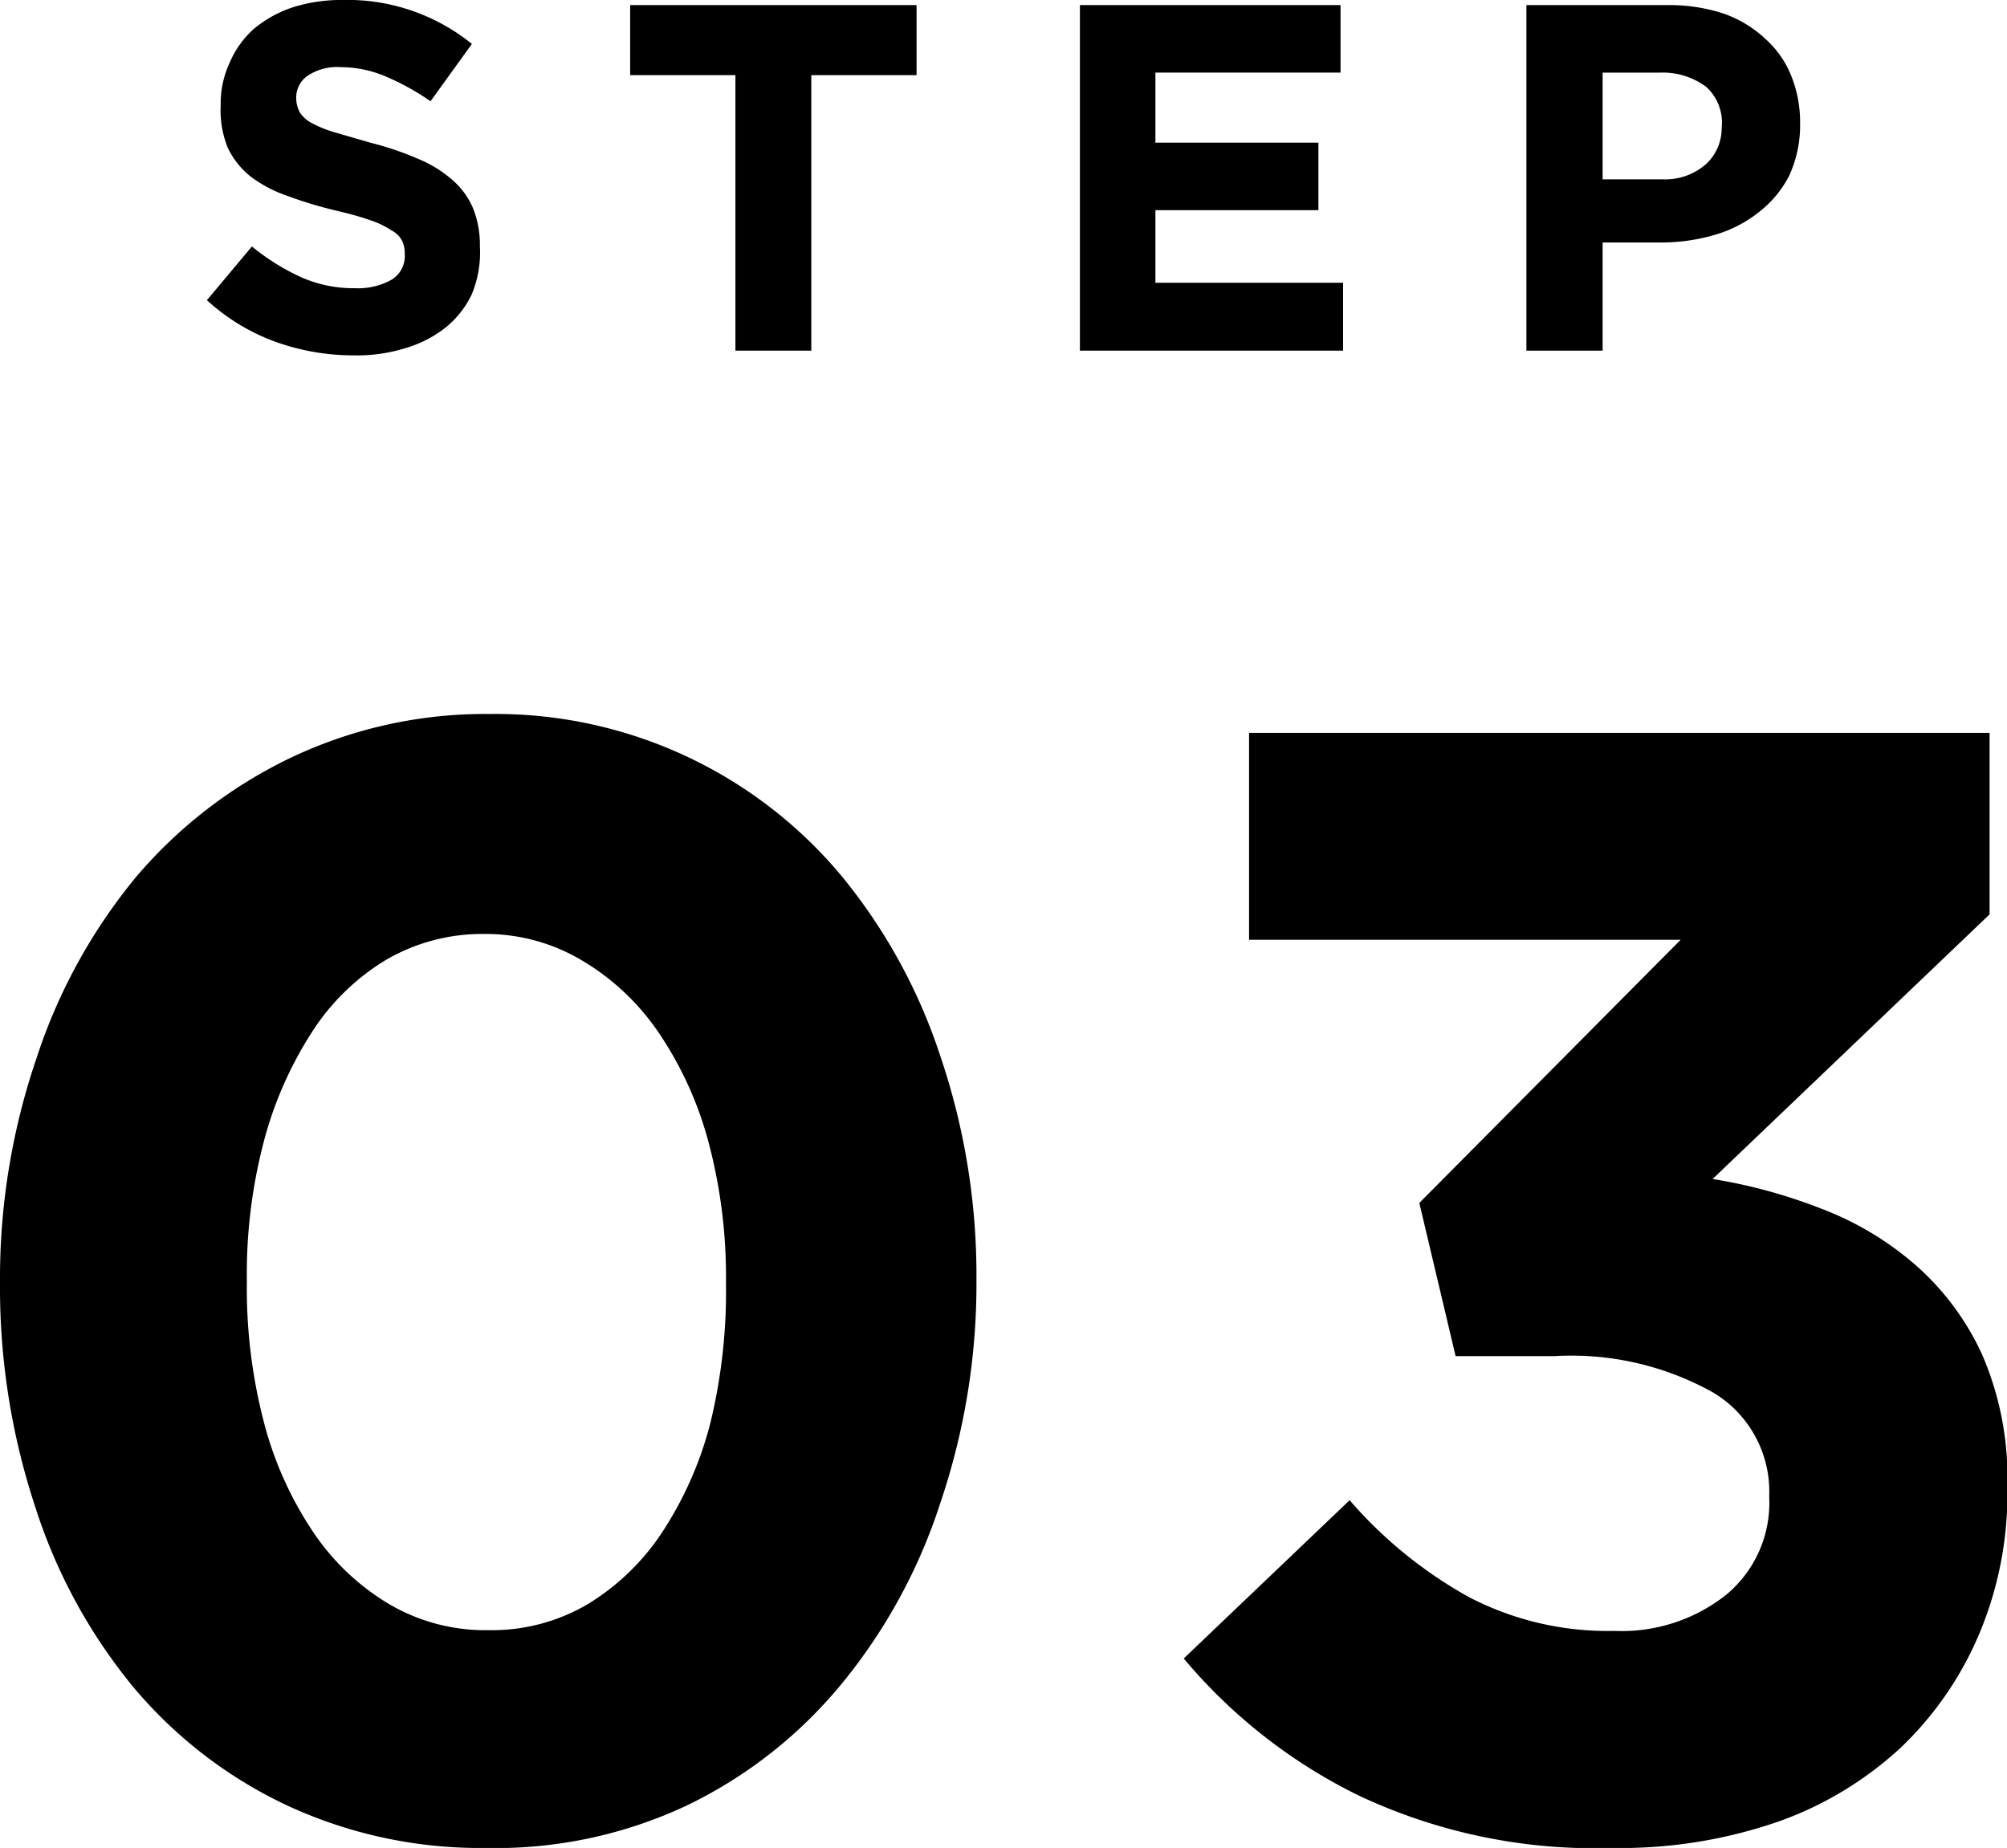 <svg xmlns="http://www.w3.org/2000/svg" viewBox="0 0 55.29 50.91"><g id="レイヤー_2" data-name="レイヤー 2"><g id="_03" data-name="03"><path d="M9.74,9.79A6.34,6.34,0,0,1,7.6,9.42,5.66,5.66,0,0,1,5.7,8.27L6.94,6.79a6.22,6.22,0,0,0,1.34.84,3.57,3.57,0,0,0,1.5.31,1.89,1.89,0,0,0,1-.23A.76.76,0,0,0,11.15,7V7a.8.8,0,0,0-.07-.36.67.67,0,0,0-.29-.29,2.41,2.41,0,0,0-.58-.28c-.25-.09-.57-.18-1-.28a11.37,11.37,0,0,1-1.31-.4,3.57,3.57,0,0,1-1-.53,2.24,2.24,0,0,1-.63-.8A2.76,2.76,0,0,1,6.08,2.9v0a2.65,2.65,0,0,1,.25-1.18A2.62,2.62,0,0,1,7,.79,3.3,3.3,0,0,1,8.07.2,4.38,4.38,0,0,1,9.41,0,5.45,5.45,0,0,1,13,1.21L11.86,2.79a6.79,6.79,0,0,0-1.25-.69,3.17,3.17,0,0,0-1.22-.25,1.47,1.47,0,0,0-.92.24.73.73,0,0,0-.31.59v0a.87.87,0,0,0,.09.4.85.85,0,0,0,.32.3,3.25,3.25,0,0,0,.63.26l1,.29a8.32,8.32,0,0,1,1.28.43,3.38,3.38,0,0,1,.95.57,2.13,2.13,0,0,1,.59.78,2.69,2.69,0,0,1,.2,1.07v0A3,3,0,0,1,13,8.1a2.61,2.61,0,0,1-.72.92,3.24,3.24,0,0,1-1.11.57A4.45,4.45,0,0,1,9.74,9.79Z"/><path d="M20.26,2.07h-2.9V.14h7.89V2.07h-2.9V9.66H20.26Z"/><path d="M29.75.14h7.18V2h-5.1V3.93h4.49V5.79H31.83v2H37V9.66H29.75Z"/><path d="M42.05.14h3.89a4.82,4.82,0,0,1,1.53.23,3.23,3.23,0,0,1,1.14.68,2.71,2.71,0,0,1,.72,1,3.41,3.41,0,0,1,.26,1.34v0a3.32,3.32,0,0,1-.3,1.45,3,3,0,0,1-.83,1,3.53,3.53,0,0,1-1.22.63,5.23,5.23,0,0,1-1.5.21H44.15V9.66h-2.1Zm3.75,4.8A1.7,1.7,0,0,0,47,4.52a1.35,1.35,0,0,0,.43-1v0A1.33,1.33,0,0,0,47,2.39,2,2,0,0,0,45.76,2H44.15V4.94Z"/><path d="M13.37,50.91a12.63,12.63,0,0,1-5.5-1.19,12.41,12.41,0,0,1-4.22-3.27,15,15,0,0,1-2.7-5A19.24,19.24,0,0,1,0,35.38v-.09a18.74,18.74,0,0,1,1-6.12,15.29,15.29,0,0,1,2.74-5A12.89,12.89,0,0,1,8,20.88a12.47,12.47,0,0,1,5.5-1.21,12.4,12.4,0,0,1,9.69,4.47,15.32,15.32,0,0,1,2.71,4.94,18.8,18.8,0,0,1,1,6.13v.08a18.8,18.8,0,0,1-1,6.13,15.21,15.21,0,0,1-2.74,5,12.6,12.6,0,0,1-4.24,3.32A12.37,12.37,0,0,1,13.37,50.91Zm.09-6a5.21,5.21,0,0,0,2.72-.71,6.49,6.49,0,0,0,2.07-2,10,10,0,0,0,1.32-3A15.33,15.33,0,0,0,20,35.38v-.09a14.43,14.43,0,0,0-.48-3.82,9.94,9.94,0,0,0-1.36-3,6.64,6.64,0,0,0-2.11-2,5.17,5.17,0,0,0-2.7-.74,5.27,5.27,0,0,0-2.71.71,6.27,6.27,0,0,0-2.05,2,10.45,10.45,0,0,0-1.32,3,14.38,14.38,0,0,0-.47,3.82v.08a14.64,14.64,0,0,0,.47,3.84,9.86,9.86,0,0,0,1.34,3,6.56,6.56,0,0,0,2.09,2A5.23,5.23,0,0,0,13.46,44.91Z"/><path d="M44.42,50.91a15.25,15.25,0,0,1-7-1.45,14.75,14.75,0,0,1-4.81-3.77l4.57-4.36A12.13,12.13,0,0,0,40.47,44a8.27,8.27,0,0,0,4,.93,4.63,4.63,0,0,0,3.09-1,3.29,3.29,0,0,0,1.18-2.67V41.2a3.18,3.18,0,0,0-1.55-2.84,8,8,0,0,0-4.36-1H40.1l-1-4.22,7.2-7.25H34.41v-5.7h20.4v5l-7.63,7.29a14.54,14.54,0,0,1,3,.82,8.58,8.58,0,0,1,2.59,1.55,7.34,7.34,0,0,1,1.84,2.48,8.53,8.53,0,0,1,.69,3.6V41A9.94,9.94,0,0,1,54.53,45a9.36,9.36,0,0,1-2.15,3.13A9.75,9.75,0,0,1,49,50.18,13.29,13.29,0,0,1,44.42,50.91Z"/></g></g></svg>